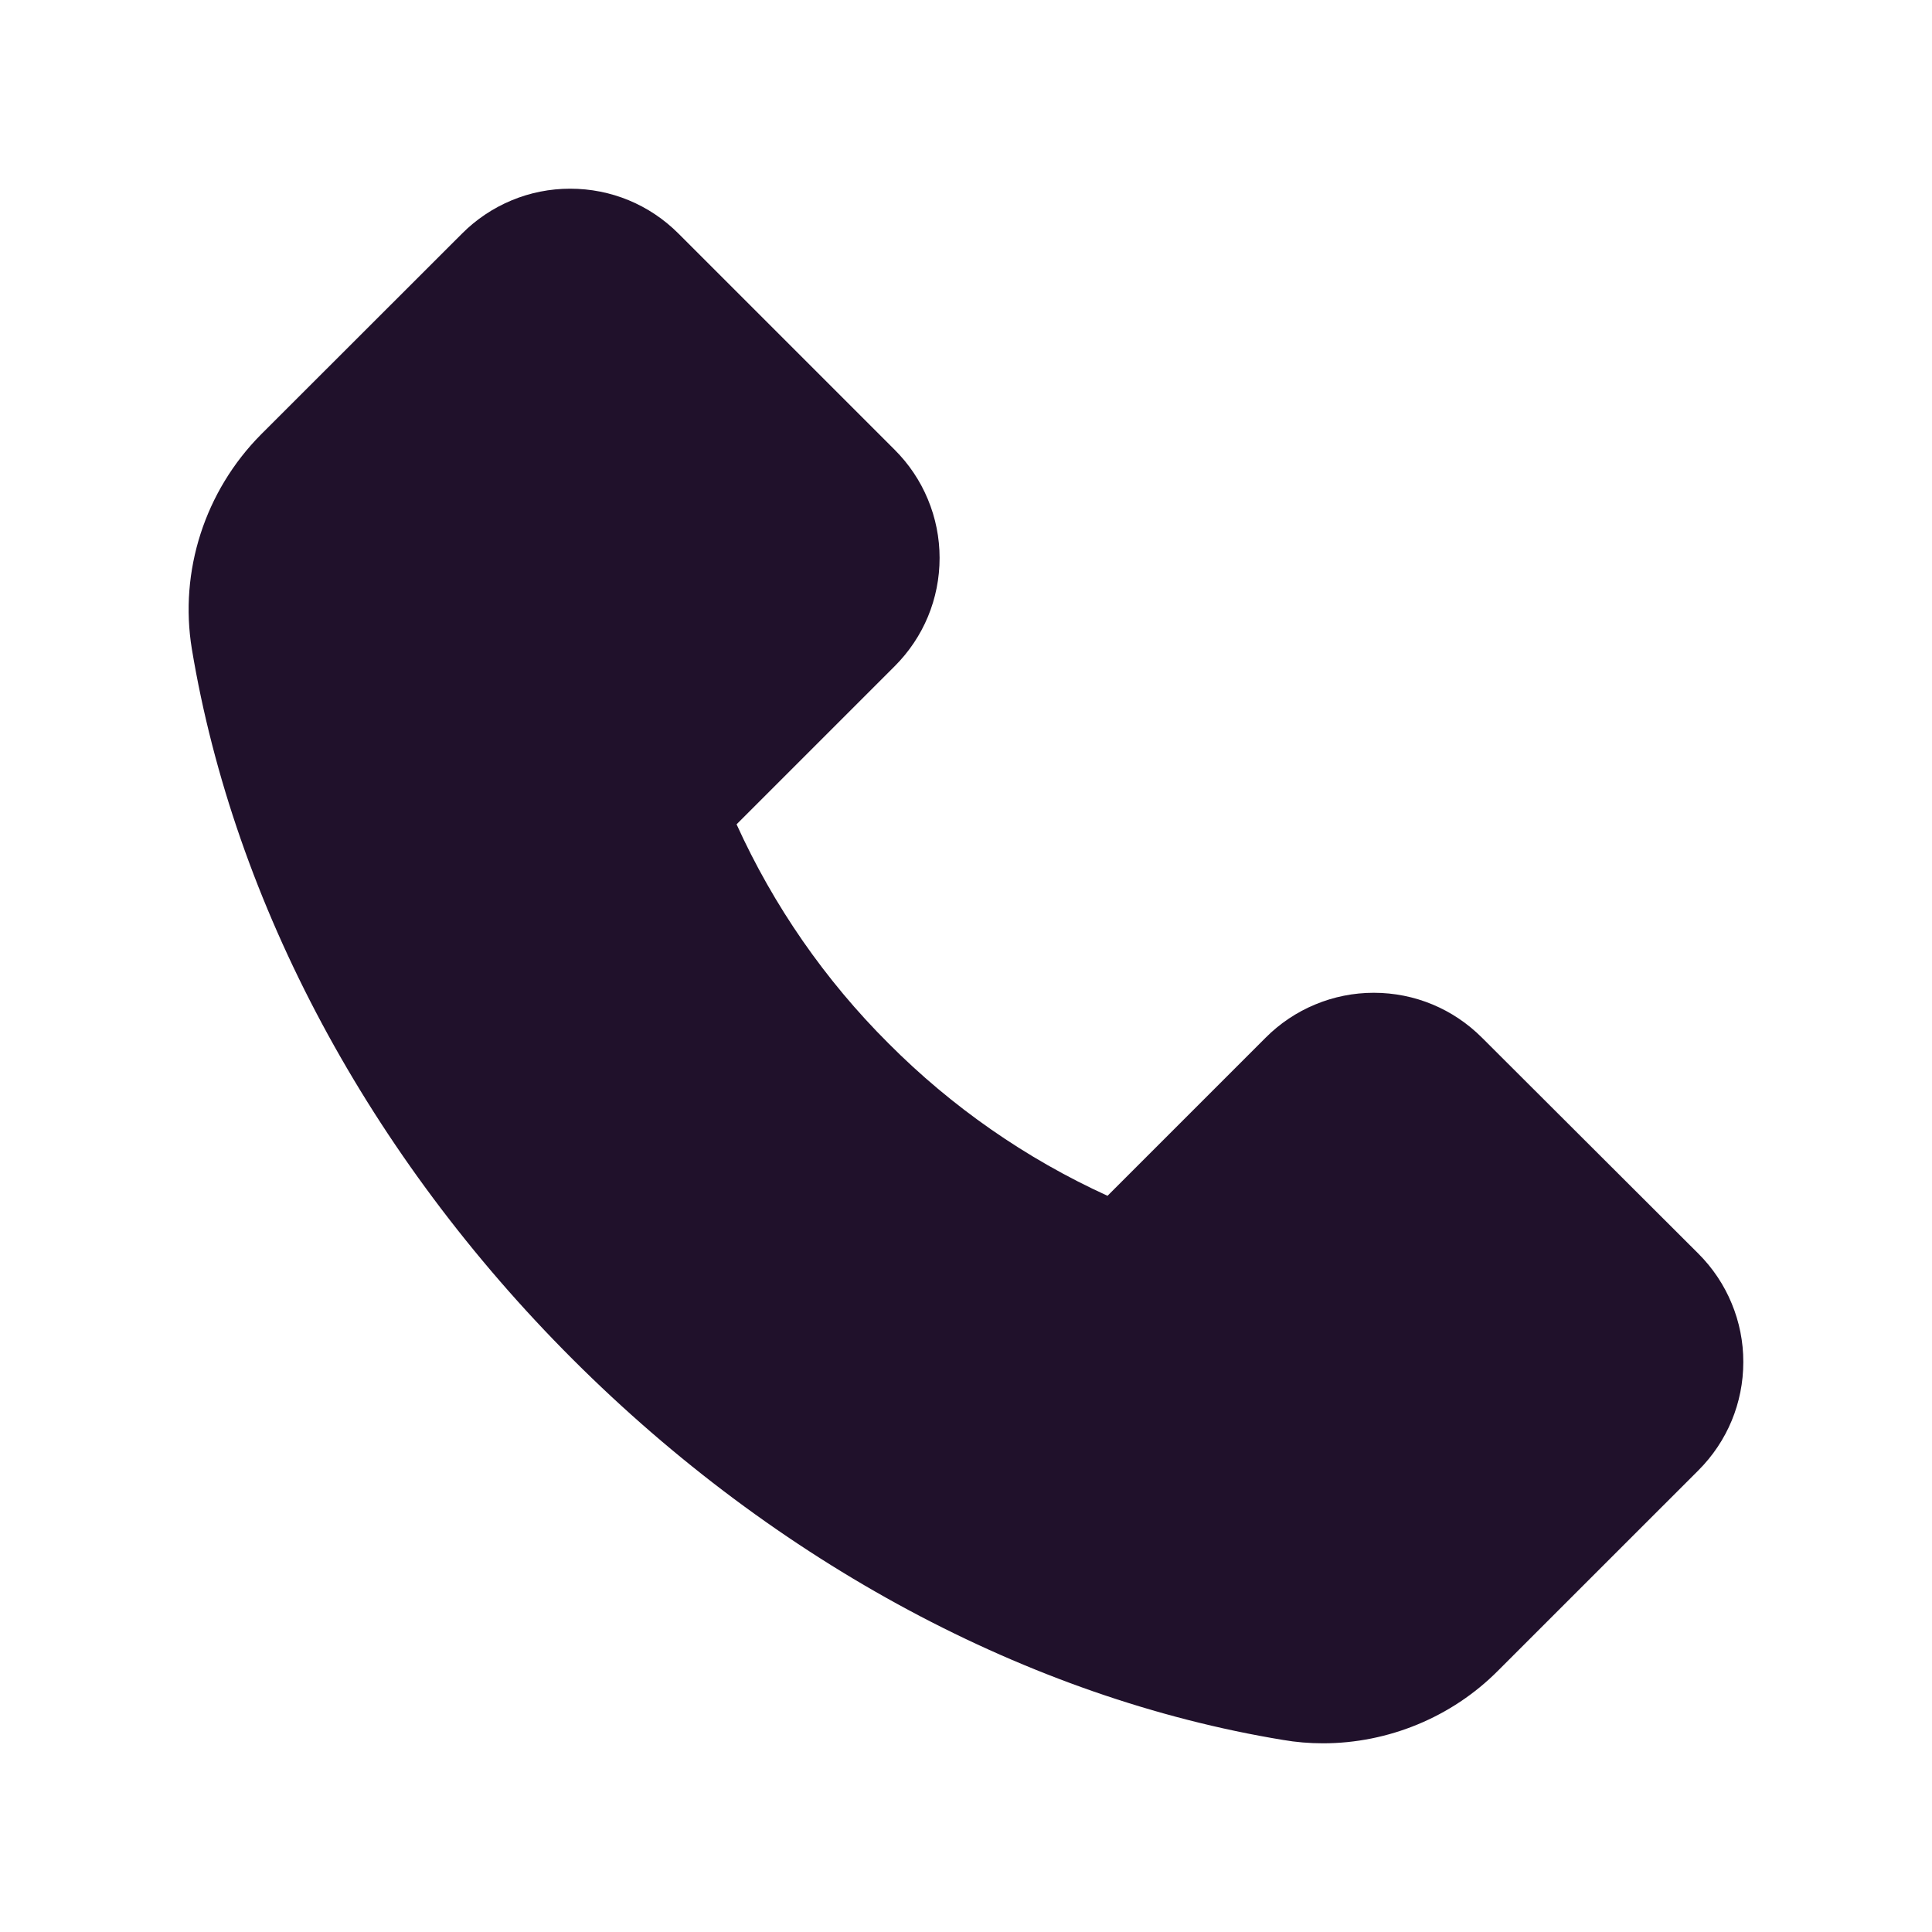<svg width="36" height="36" viewBox="0 0 36 36" fill="none" xmlns="http://www.w3.org/2000/svg">
<path d="M4.866 8.093L8.61 4.352C8.874 4.087 9.188 3.877 9.534 3.733C9.879 3.589 10.25 3.516 10.624 3.516C11.387 3.516 12.104 3.814 12.642 4.352L16.671 8.381C16.936 8.645 17.147 8.959 17.29 9.305C17.434 9.651 17.508 10.021 17.508 10.396C17.508 11.159 17.209 11.876 16.671 12.414L13.725 15.36C14.415 16.88 15.373 18.263 16.555 19.441C17.734 20.626 19.116 21.588 20.637 22.282L23.583 19.336C23.847 19.071 24.161 18.86 24.507 18.717C24.852 18.573 25.223 18.499 25.597 18.499C26.36 18.499 27.077 18.798 27.615 19.336L31.648 23.361C31.913 23.626 32.124 23.94 32.267 24.287C32.411 24.633 32.485 25.004 32.484 25.379C32.484 26.142 32.185 26.859 31.648 27.397L27.91 31.134C27.053 31.996 25.868 32.484 24.652 32.484C24.395 32.484 24.149 32.463 23.906 32.421C19.167 31.641 14.467 29.12 10.673 25.33C6.884 21.544 4.366 16.847 3.575 12.094C3.336 10.642 3.818 9.148 4.866 8.093Z" fill="#20112B"/>
</svg>
